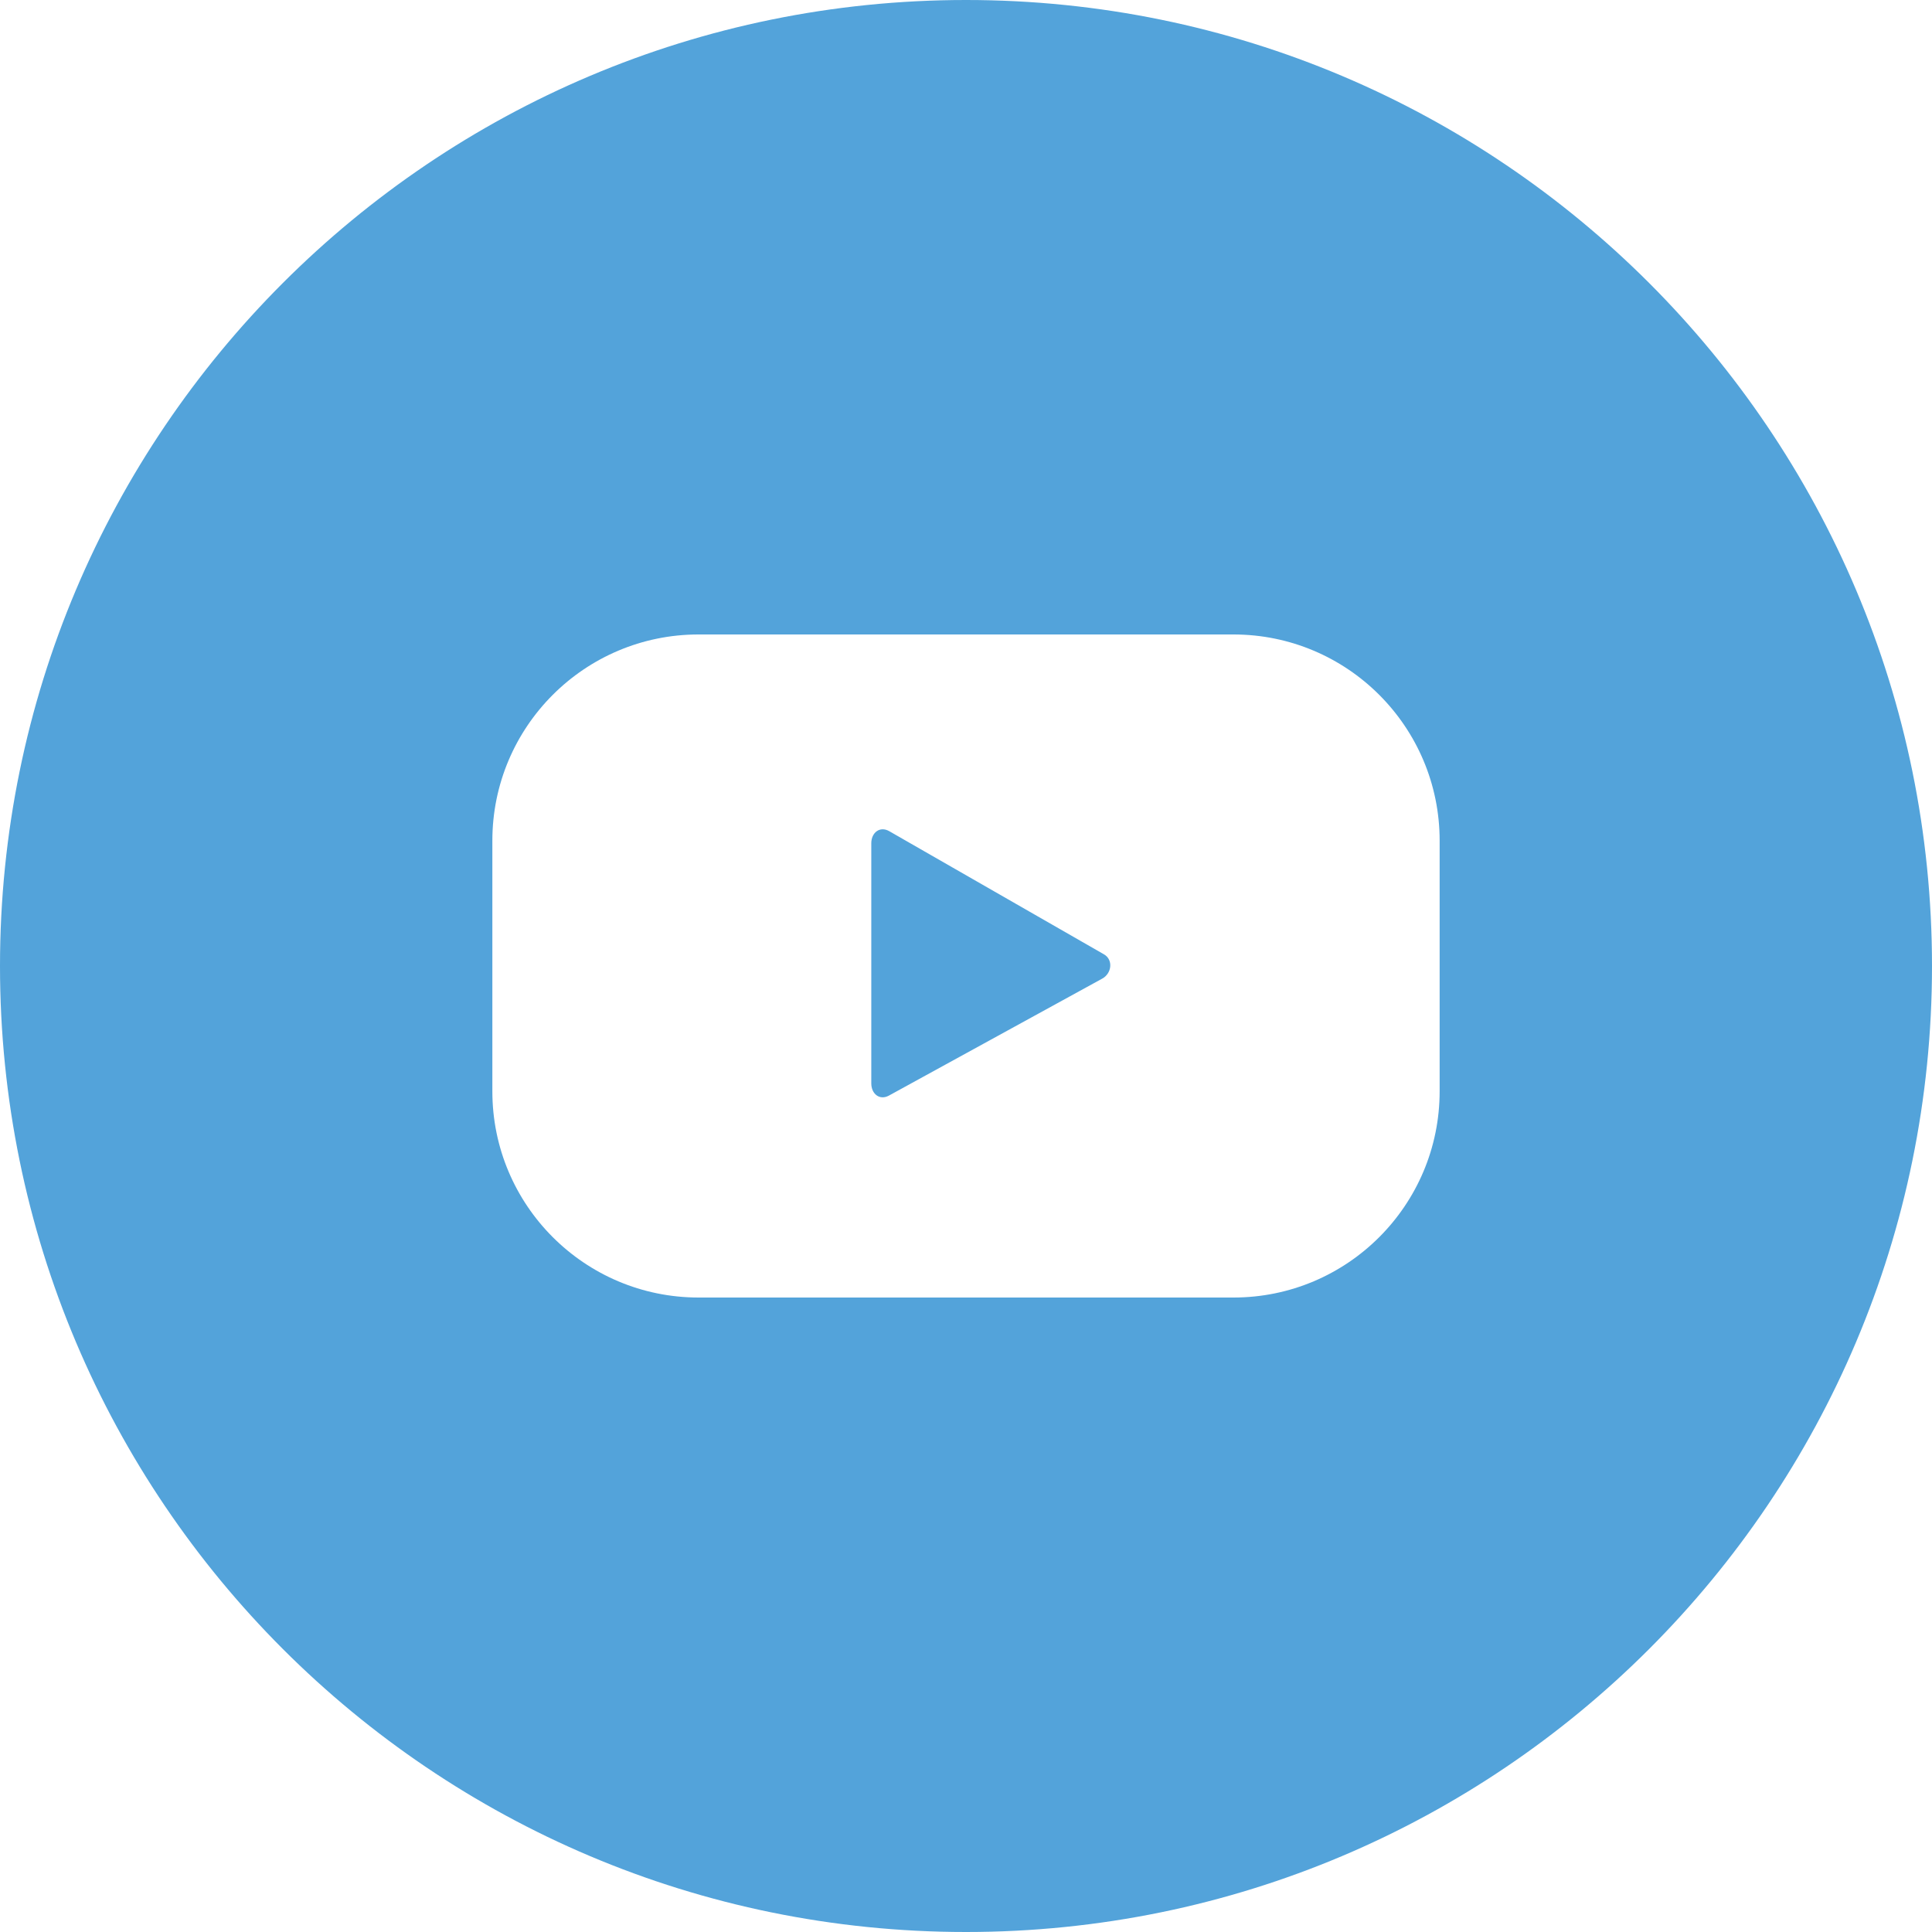 <?xml version="1.0" encoding="UTF-8"?> <svg xmlns="http://www.w3.org/2000/svg" xmlns:xlink="http://www.w3.org/1999/xlink" version="1.1" width="512" height="512" x="0" y="0" viewBox="0 0 512 512" style="enable-background:new 0 0 512 512" xml:space="preserve" fill-rule="evenodd" class=""><g><path d="M256 0c141.39 0 256 114.61 256 256S397.39 512 256 512 0 397.39 0 256 114.61 0 256 0zm36.09 259.35-56.53 31c-2.45 1.33-4.66-.45-4.66-3.24v-63.64c0-2.83 2.28-4.61 4.74-3.21l56.91 32.64c2.52 1.43 2.09 5.07-.46 6.45zm89.43-36.56c0-30.19-24.47-54.65-54.65-54.65H185.13c-30.18 0-54.65 24.46-54.65 54.65v66.42c0 30.19 24.47 54.65 54.65 54.65h141.75c30.17 0 54.64-24.46 54.64-54.65z" fill="#53a3da" opacity="1" data-original="#000000" class=""></path></g></svg> 